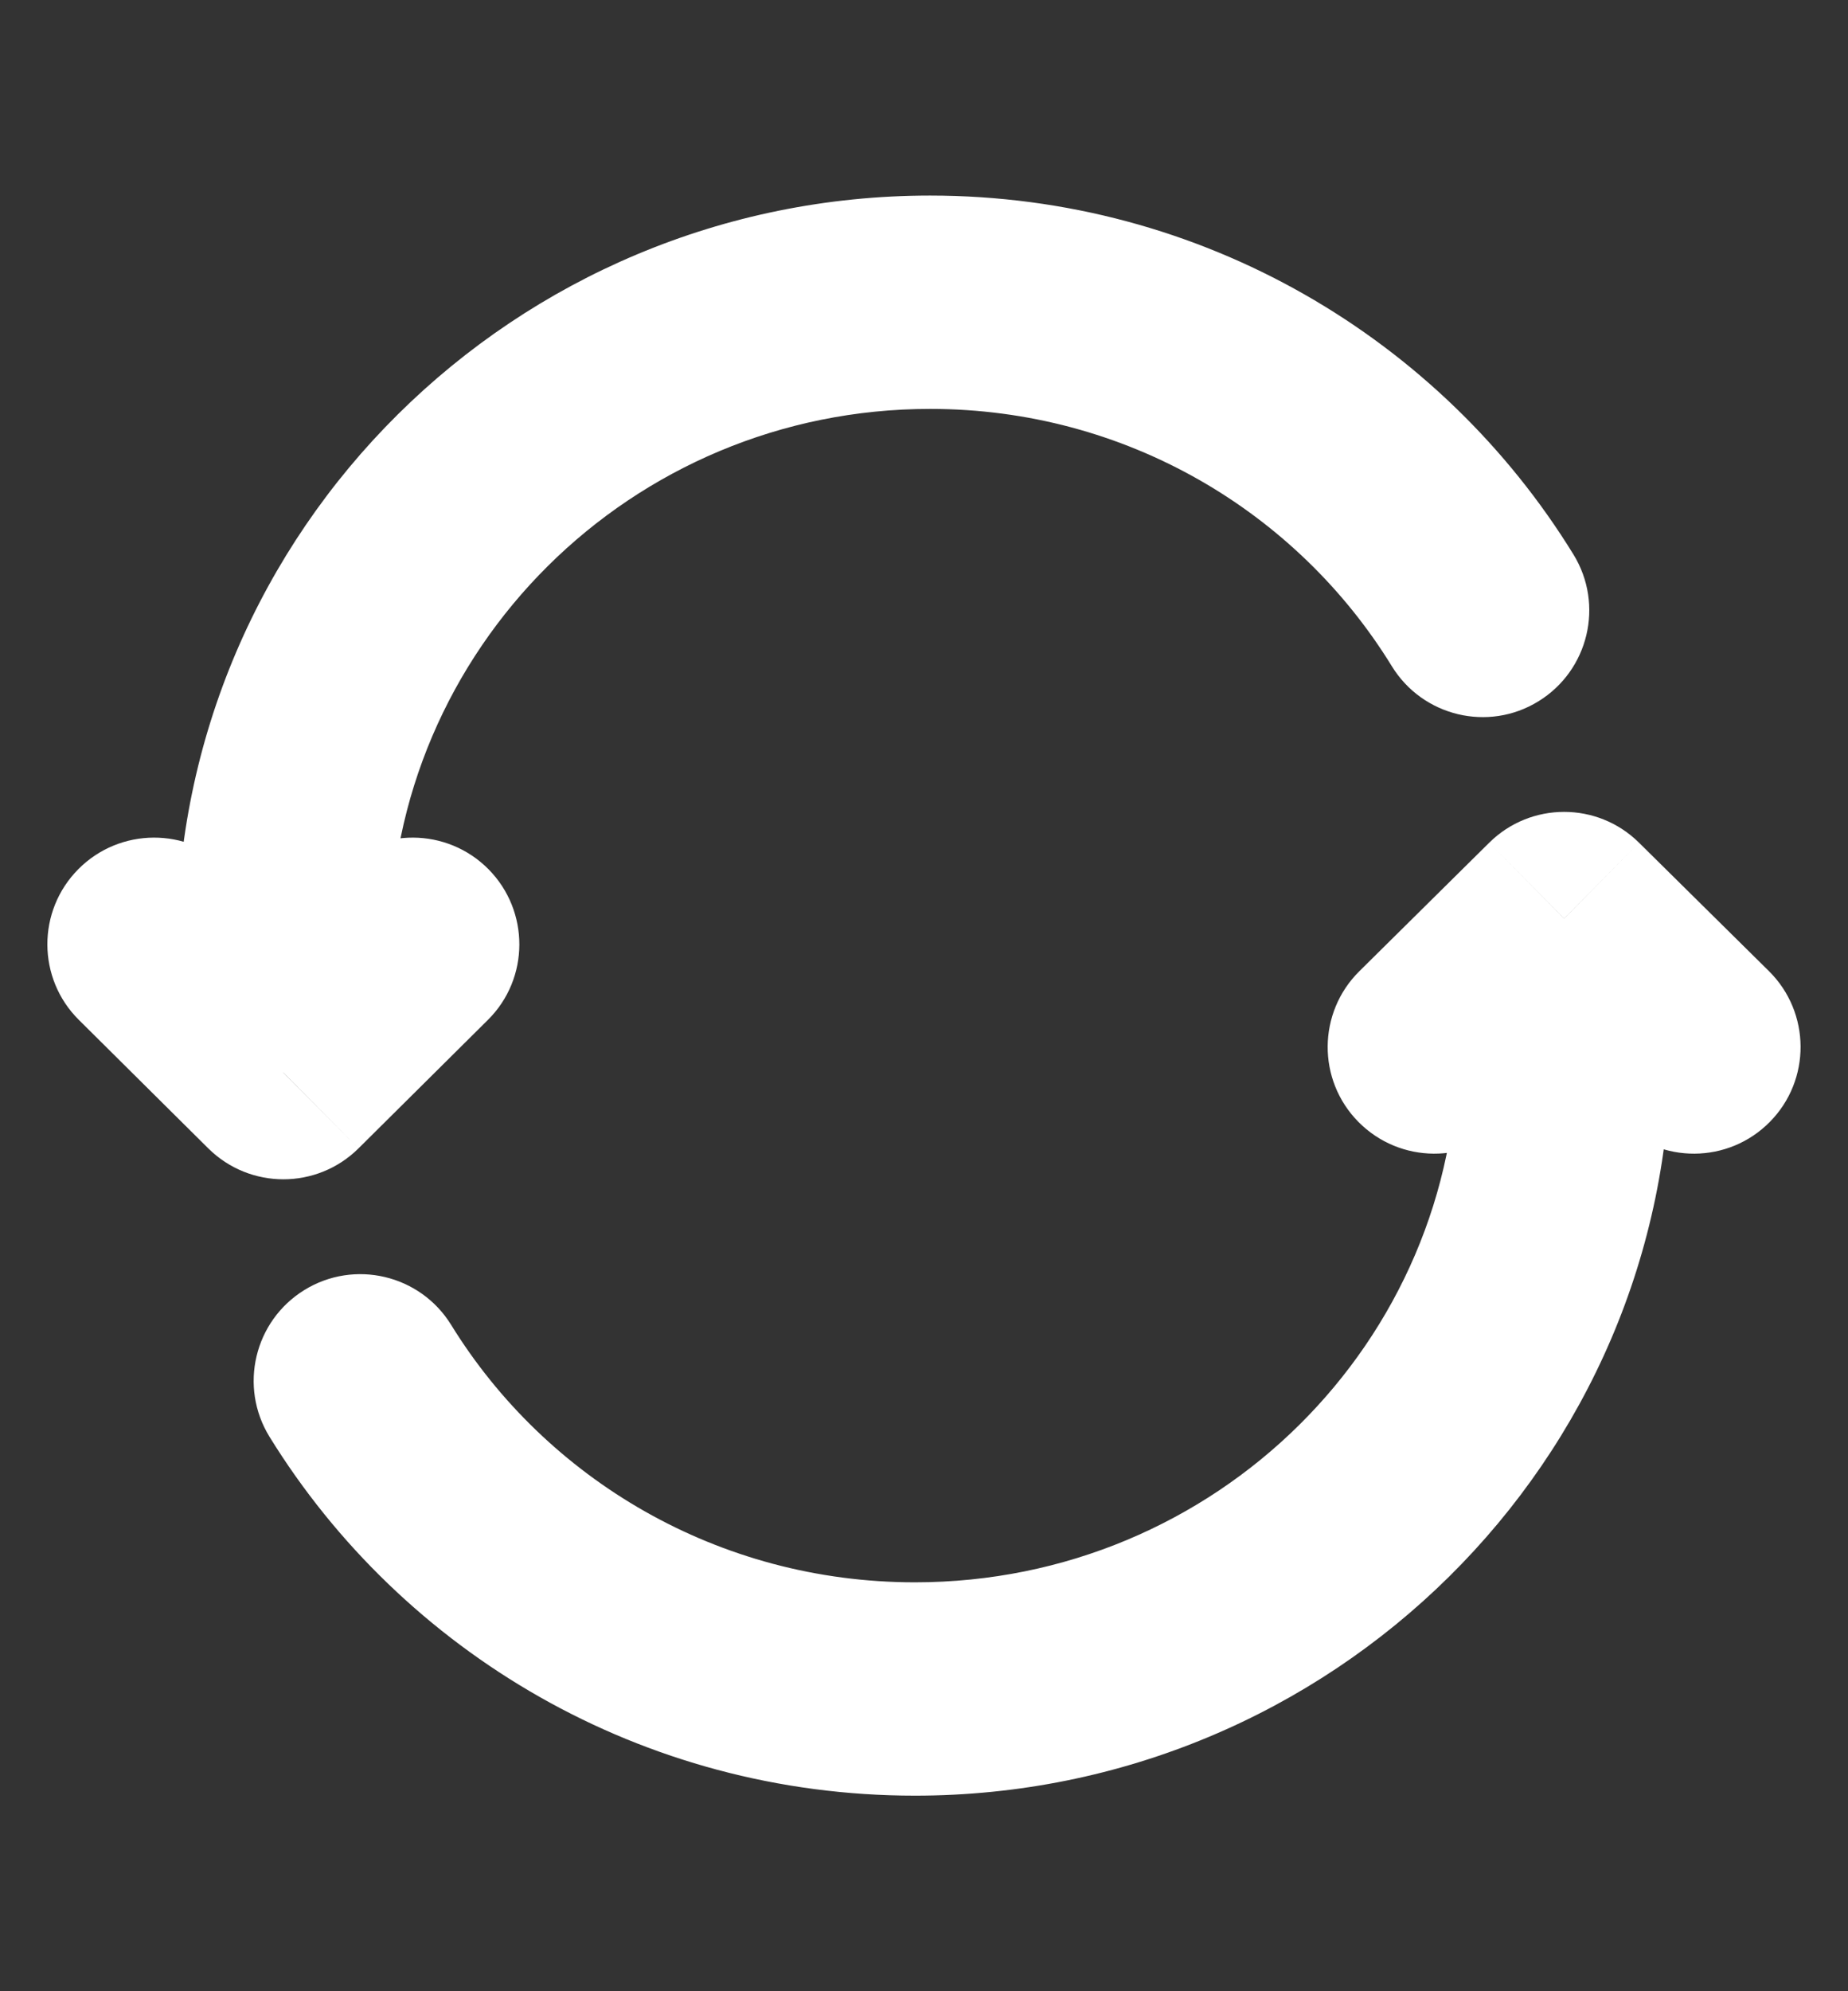 <svg width="13" height="14" viewBox="0 0 13 14" fill="none" xmlns="http://www.w3.org/2000/svg">
<rect x="0" y="0" width="13" height="14" fill="#333333" stroke="none"/>
<path d="M1.993 6.639L1.243 6.639L1.243 6.639L1.993 6.639ZM1.993 7.542L1.465 8.074C1.758 8.364 2.229 8.364 2.522 8.074L1.993 7.542ZM3.432 7.171C3.726 6.88 3.727 6.405 3.436 6.111C3.144 5.817 2.669 5.815 2.375 6.106L3.432 7.171ZM1.612 6.106C1.318 5.815 0.843 5.817 0.551 6.111C0.259 6.405 0.261 6.88 0.555 7.171L1.612 6.106ZM9.791 4.684C10.008 5.037 10.47 5.148 10.822 4.931C11.175 4.714 11.286 4.252 11.069 3.899L9.791 4.684ZM6.543 1.375C3.622 1.375 1.243 3.726 1.243 6.639H2.743C2.743 4.566 4.439 2.875 6.543 2.875V1.375ZM1.243 6.639L1.243 7.542L2.743 7.542L2.743 6.639L1.243 6.639ZM2.522 8.074L3.432 7.171L2.375 6.106L1.465 7.009L2.522 8.074ZM2.522 7.009L1.612 6.106L0.555 7.171L1.465 8.074L2.522 7.009ZM11.069 3.899C10.138 2.385 8.458 1.375 6.543 1.375V2.875C7.92 2.875 9.124 3.599 9.791 4.684L11.069 3.899Z" fill="white"/>
<path d="M11.003 6.458L11.53 5.925C11.238 5.636 10.768 5.636 10.476 5.925L11.003 6.458ZM9.563 6.828C9.268 7.119 9.265 7.594 9.556 7.888C9.848 8.183 10.322 8.186 10.617 7.895L9.563 6.828ZM11.389 7.895C11.684 8.186 12.159 8.183 12.45 7.888C12.741 7.594 12.738 7.119 12.444 6.828L11.389 7.895ZM3.173 9.314C2.955 8.962 2.493 8.853 2.141 9.07C1.788 9.288 1.679 9.75 1.896 10.102L3.173 9.314ZM6.436 12.625C9.364 12.625 11.753 10.277 11.753 7.361H10.253C10.253 9.432 8.553 11.125 6.436 11.125V12.625ZM11.753 7.361V6.458H10.253V7.361H11.753ZM10.476 5.925L9.563 6.828L10.617 7.895L11.53 6.992L10.476 5.925ZM10.476 6.992L11.389 7.895L12.444 6.828L11.53 5.925L10.476 6.992ZM1.896 10.102C2.831 11.616 4.516 12.625 6.436 12.625V11.125C5.052 11.125 3.842 10.399 3.173 9.314L1.896 10.102Z" fill="white"/>
</svg>
